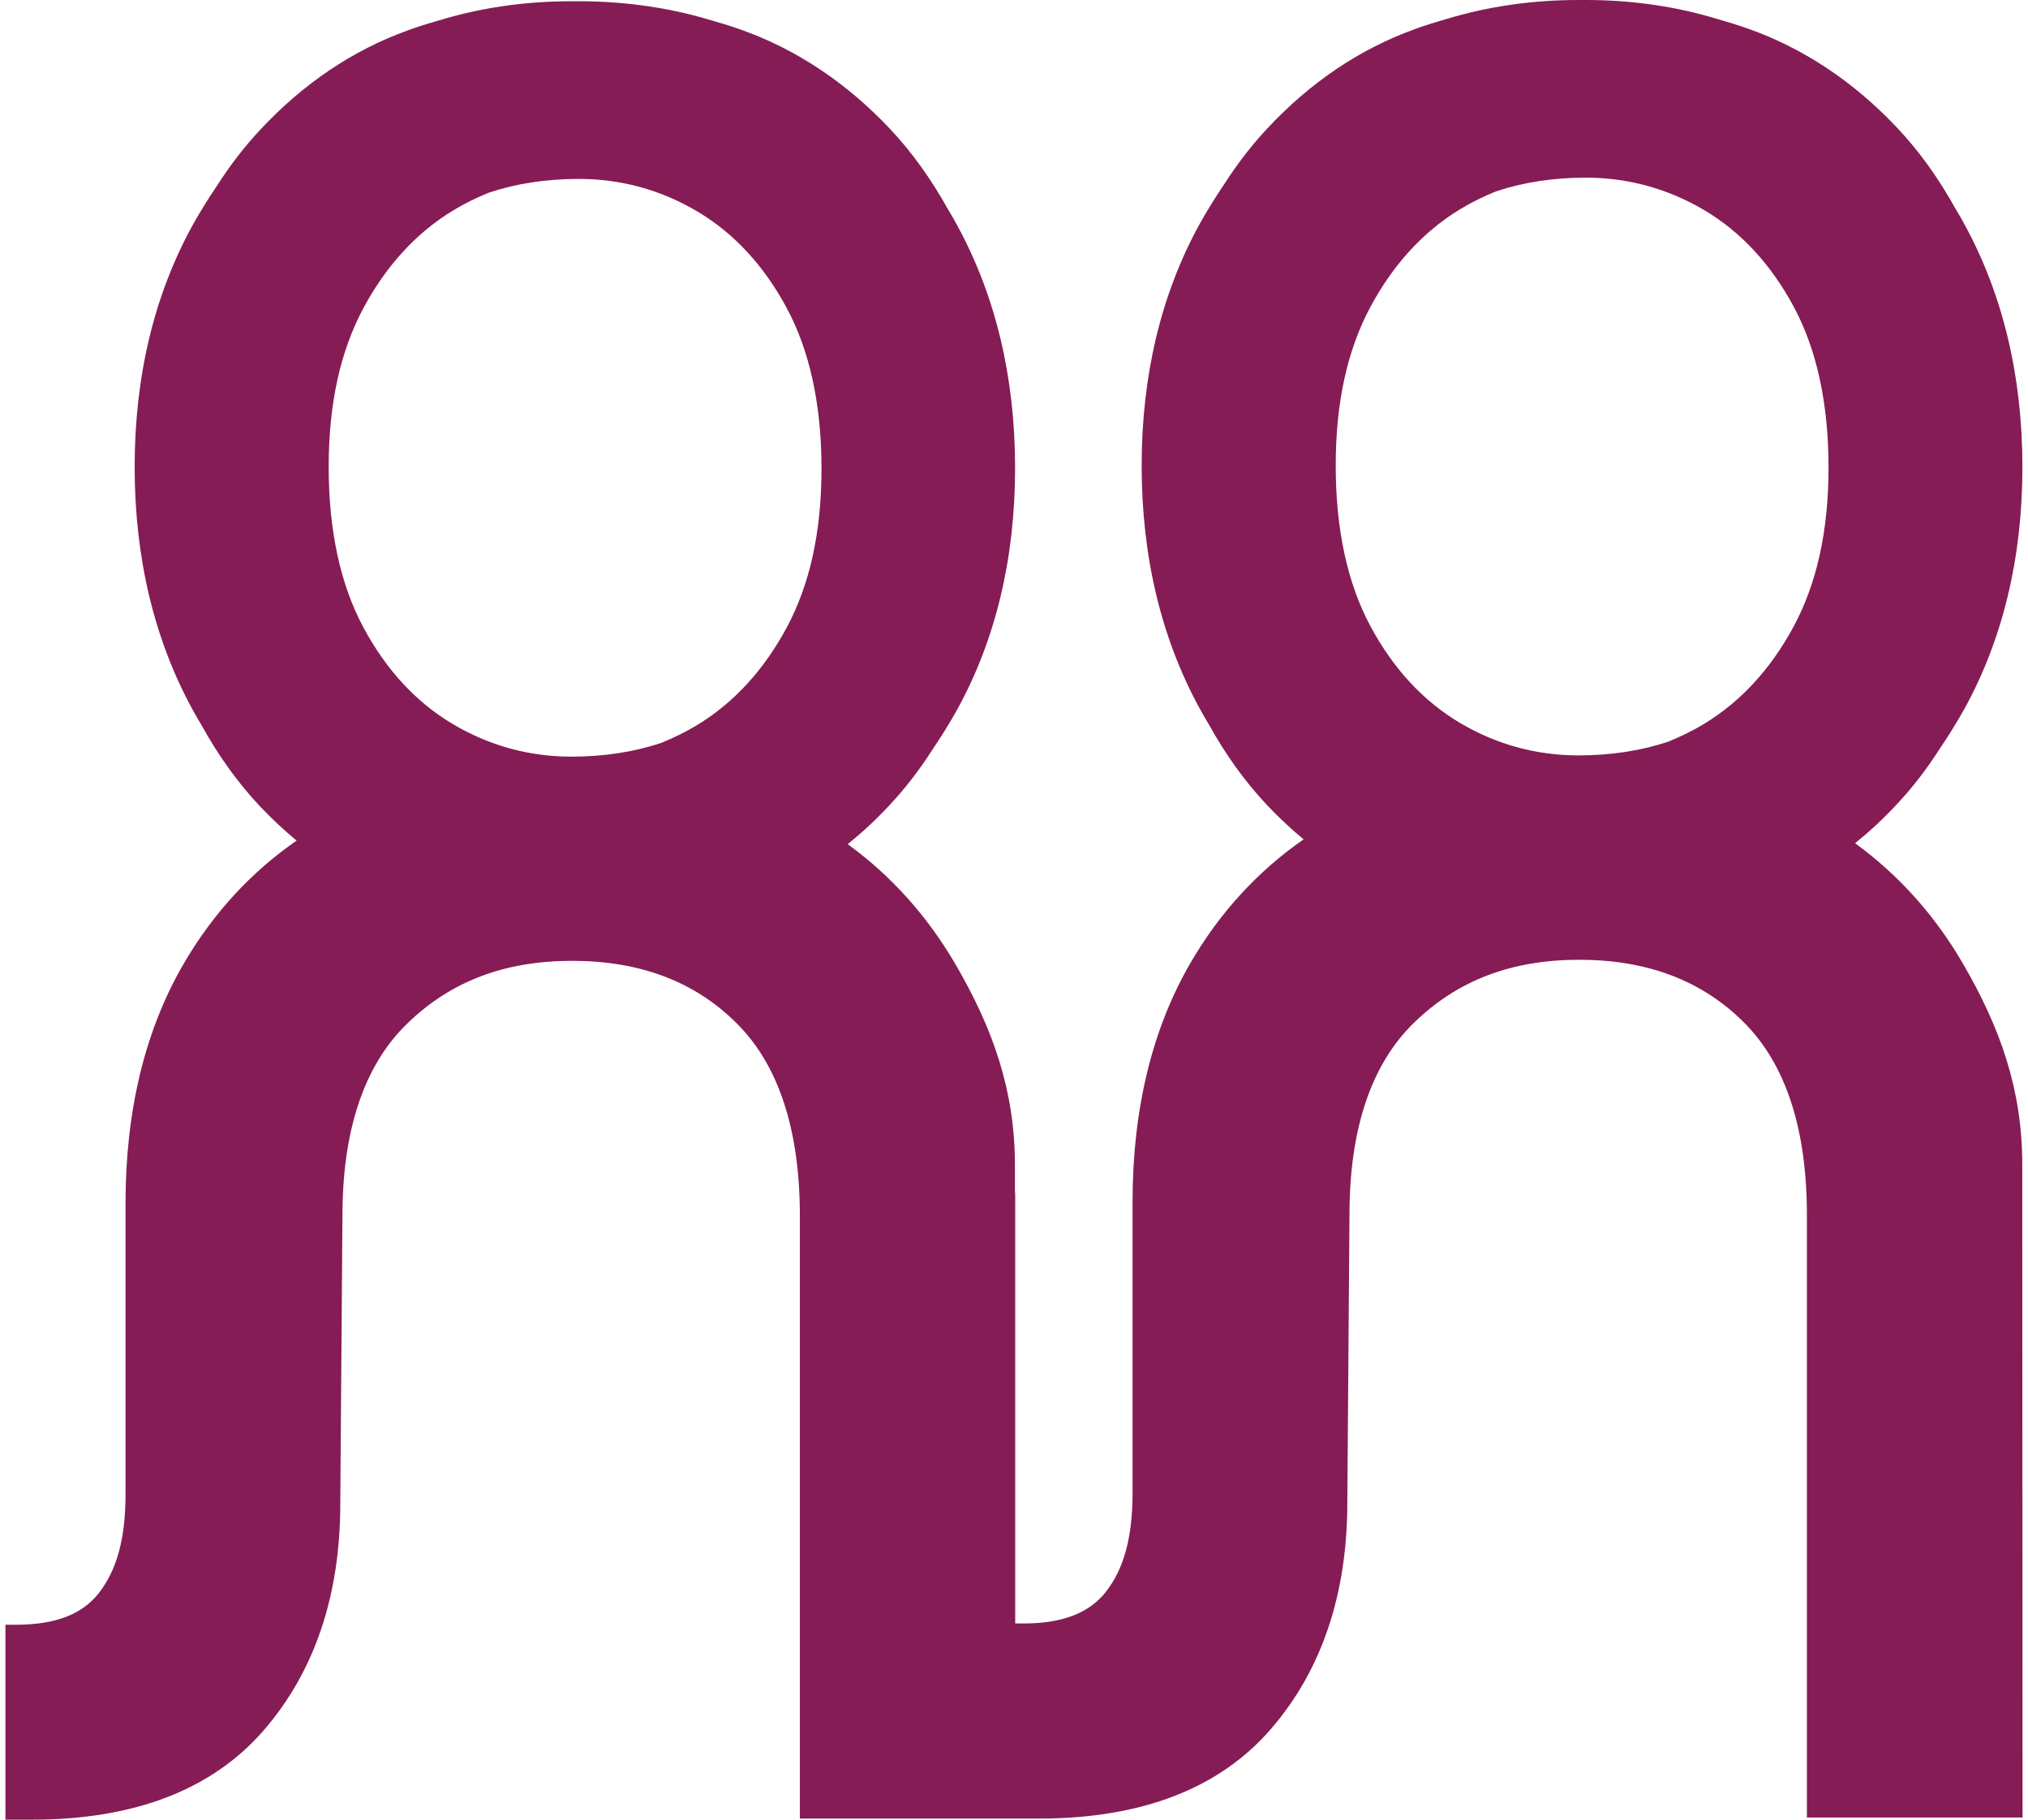 <svg width="78" height="70" viewBox="0 0 78 70" fill="none" xmlns="http://www.w3.org/2000/svg">
<path d="M77.779 45.75C77.779 45.75 77.779 44.836 77.779 44.788C77.779 41.914 76.93 39.522 75.481 37.04C74.401 35.187 73.005 33.643 71.349 32.438C71.907 31.987 72.441 31.494 72.952 30.942C73.552 30.306 74.104 29.588 74.609 28.798C74.941 28.311 75.256 27.8 75.553 27.272C77.031 24.588 77.785 21.459 77.785 17.968C77.785 14.476 77.037 11.341 75.559 8.633C75.452 8.432 75.339 8.236 75.22 8.046C74.555 6.84 73.795 5.789 72.952 4.899C71.301 3.153 69.401 1.882 67.305 1.128C66.901 0.98 66.486 0.855 66.07 0.736C64.479 0.249 62.781 0 60.993 0C60.946 0 60.898 0 60.851 0C60.803 0 60.756 0 60.708 0C58.921 0 57.217 0.249 55.62 0.736C55.204 0.855 54.794 0.98 54.397 1.128C52.295 1.888 50.395 3.171 48.744 4.94C48.15 5.576 47.592 6.294 47.087 7.084C46.755 7.571 46.44 8.081 46.143 8.61C44.665 11.294 43.91 14.423 43.91 17.914C43.91 21.405 44.659 24.541 46.137 27.248C46.244 27.45 46.363 27.646 46.476 27.836C47.141 29.041 47.901 30.093 48.744 30.983C49.189 31.452 49.658 31.892 50.139 32.289C48.376 33.513 46.921 35.098 45.799 37.022C44.314 39.569 43.56 42.669 43.56 46.243V57.418C43.56 59.128 43.234 60.339 42.533 61.236C41.892 62.055 40.858 62.453 39.356 62.453H39.047V45.964L39.036 45.786C39.036 45.786 39.036 44.871 39.036 44.824C39.036 41.95 38.187 39.557 36.738 37.075C35.657 35.223 34.262 33.679 32.605 32.474C33.163 32.022 33.698 31.529 34.208 30.977C34.808 30.342 35.36 29.623 35.865 28.834C36.197 28.347 36.512 27.836 36.809 27.308C38.288 24.624 39.042 21.495 39.042 18.003C39.042 14.512 38.293 11.377 36.815 8.669C36.708 8.467 36.595 8.271 36.477 8.081C35.811 6.876 35.051 5.825 34.208 4.934C32.557 3.189 30.657 1.918 28.561 1.164C28.158 1.015 27.742 0.891 27.326 0.772C25.747 0.297 24.049 0.048 22.262 0.048C22.214 0.048 22.166 0.048 22.119 0.048C22.072 0.048 22.024 0.048 21.977 0.048C20.189 0.048 18.485 0.297 16.888 0.784C16.472 0.903 16.062 1.027 15.665 1.176C13.563 1.936 11.663 3.218 10.012 4.988C9.418 5.623 8.86 6.341 8.355 7.131C8.023 7.618 7.708 8.129 7.411 8.657C5.933 11.341 5.179 14.47 5.179 17.962C5.179 21.453 5.927 24.588 7.405 27.296C7.512 27.498 7.631 27.694 7.744 27.884C8.409 29.089 9.169 30.14 10.012 31.031C10.457 31.5 10.926 31.939 11.407 32.337C9.644 33.56 8.189 35.145 7.067 37.069C5.582 39.617 4.828 42.716 4.828 46.291V57.465C4.828 59.175 4.502 60.387 3.801 61.283C3.16 62.103 2.127 62.501 0.624 62.501H0.209V70H1.236C5.173 70 8.171 68.842 10.149 66.556C12.096 64.306 13.088 61.378 13.088 57.845L13.171 46.772C13.171 43.47 14.008 40.982 15.653 39.385C17.327 37.752 19.405 36.962 22.006 36.962C24.607 36.962 26.727 37.752 28.348 39.379C29.951 40.982 30.764 43.47 30.764 46.778V69.958H39.968C43.905 69.958 46.903 68.801 48.88 66.514C50.828 64.264 51.82 61.337 51.82 57.804L51.903 46.73C51.903 43.429 52.74 40.941 54.385 39.343C56.059 37.711 58.137 36.921 60.738 36.921C63.339 36.921 65.459 37.711 67.08 39.337C68.683 40.941 69.496 43.429 69.496 46.736V69.917H77.791L77.779 45.922V45.744V45.75ZM30.26 24.137C29.381 25.776 28.223 27.035 26.816 27.89C26.364 28.163 25.901 28.388 25.432 28.578C24.381 28.929 23.223 29.107 21.977 29.107C20.355 29.107 18.818 28.685 17.416 27.854C16.015 27.023 14.857 25.776 13.978 24.137C13.094 22.492 12.642 20.414 12.642 17.962C12.642 15.509 13.094 13.502 13.978 11.852C14.857 10.213 16.015 8.954 17.422 8.099C17.873 7.826 18.337 7.6 18.806 7.41C19.857 7.06 21.015 6.882 22.262 6.882C23.883 6.882 25.42 7.303 26.822 8.135C28.223 8.966 29.381 10.213 30.26 11.852C31.144 13.496 31.596 15.575 31.596 18.027C31.596 20.479 31.144 22.486 30.26 24.137ZM68.992 24.089C68.113 25.728 66.955 26.987 65.548 27.842C65.096 28.115 64.633 28.341 64.164 28.531C63.113 28.881 61.955 29.059 60.708 29.059C59.087 29.059 57.55 28.638 56.148 27.806C54.747 26.975 53.589 25.728 52.71 24.089C51.825 22.445 51.374 20.366 51.374 17.914C51.374 15.462 51.825 13.455 52.71 11.804C53.589 10.165 54.747 8.907 56.154 8.052C56.605 7.778 57.069 7.553 57.538 7.363C58.589 7.012 59.746 6.834 60.993 6.834C62.614 6.834 64.152 7.256 65.554 8.087C66.955 8.918 68.113 10.165 68.992 11.804C69.876 13.449 70.328 15.527 70.328 17.98C70.328 20.432 69.876 22.439 68.992 24.089Z" fill="#861C55"/>
</svg>
